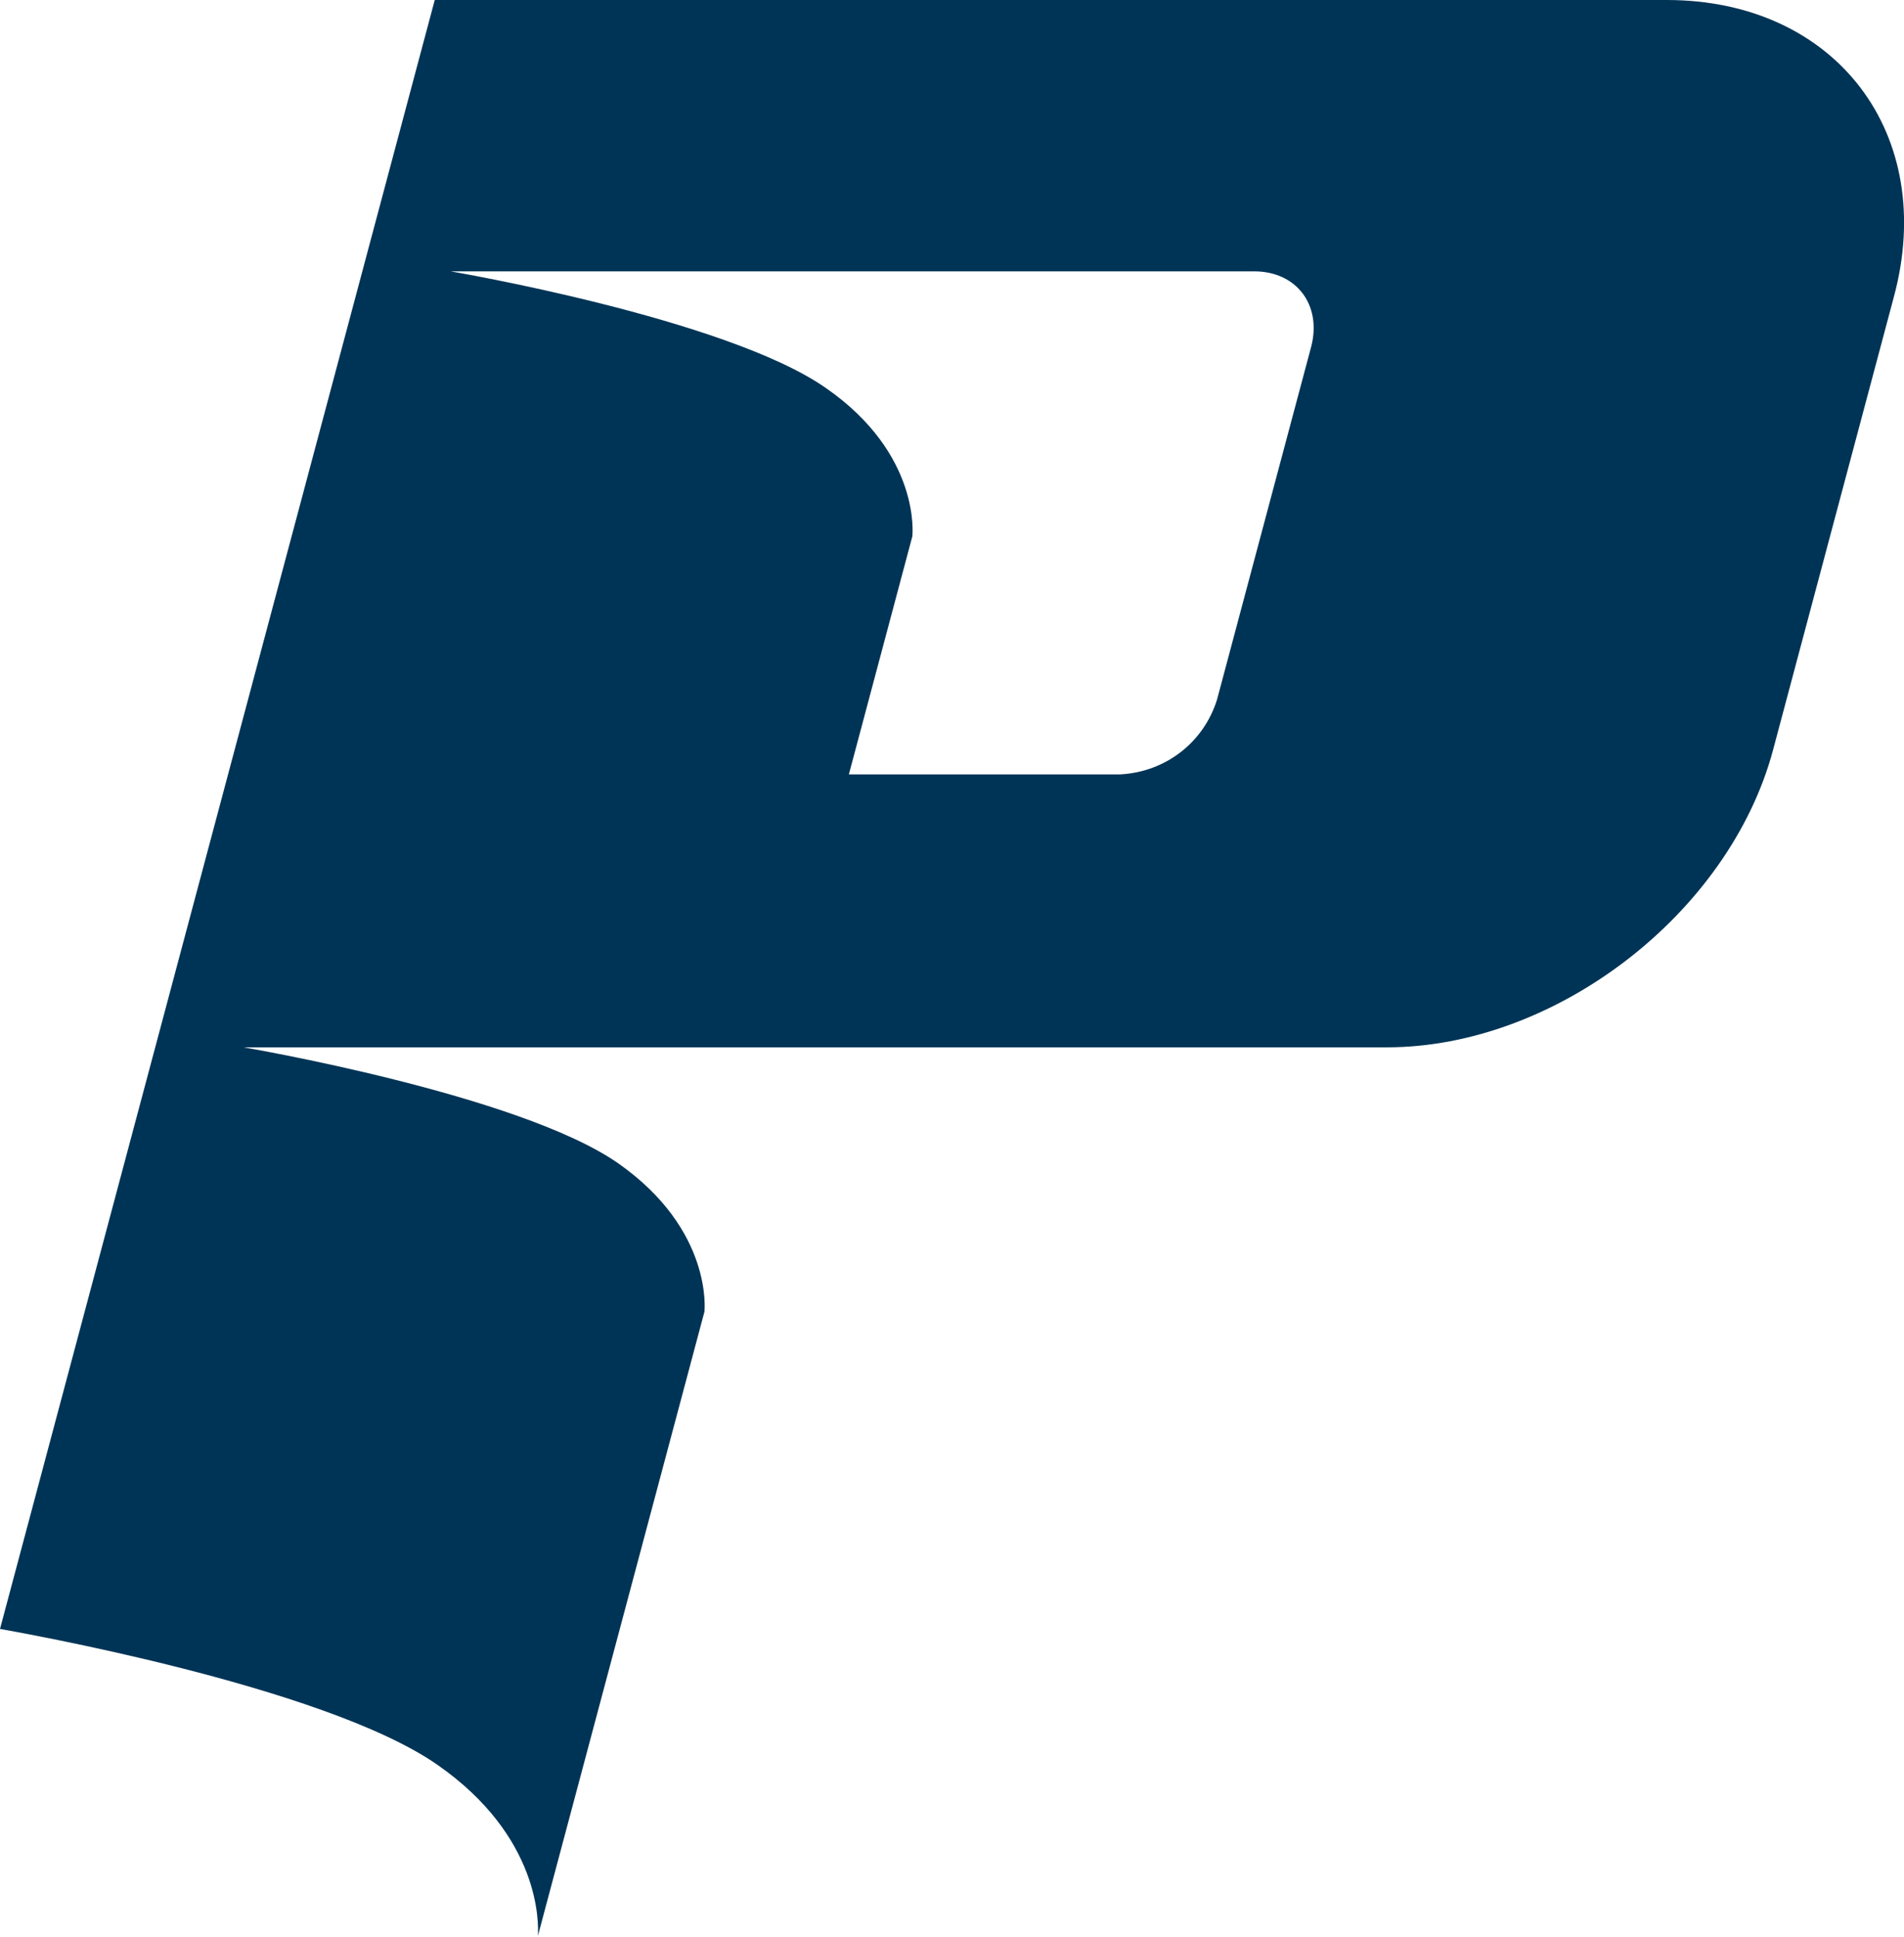 <svg xmlns="http://www.w3.org/2000/svg" viewBox="0 0 240 244.1" enable-background="new 0 0 240 244.1"><style type="text/css">.st0{fill:#003456;}</style><path id="Pfad_77" d="M210.1 0H54.8L0 205.3c1.6.3 40.7 7.1 55.1 17.1 13.1 9.1 12.8 20.1 12.7 21.6l21-78.7c0-.1 1.1-10.3-10.9-18.7-12.5-8.7-47.2-14.6-47.2-14.6h144.1c21.3 0 43.2-16.9 48.7-37.5l15.2-57C244.3 16.9 231.4 0 210.1 0zM115 67.6s1.2-10.3-10.9-18.7c-12.6-8.8-47.3-14.7-47.3-14.7h101.3c5.3 0 8.5 4.2 7.2 9.4l-11.9 44.6c-1.7 5.4-6.5 9.1-12.2 9.4H107l8-30z" class="st0"/></svg>